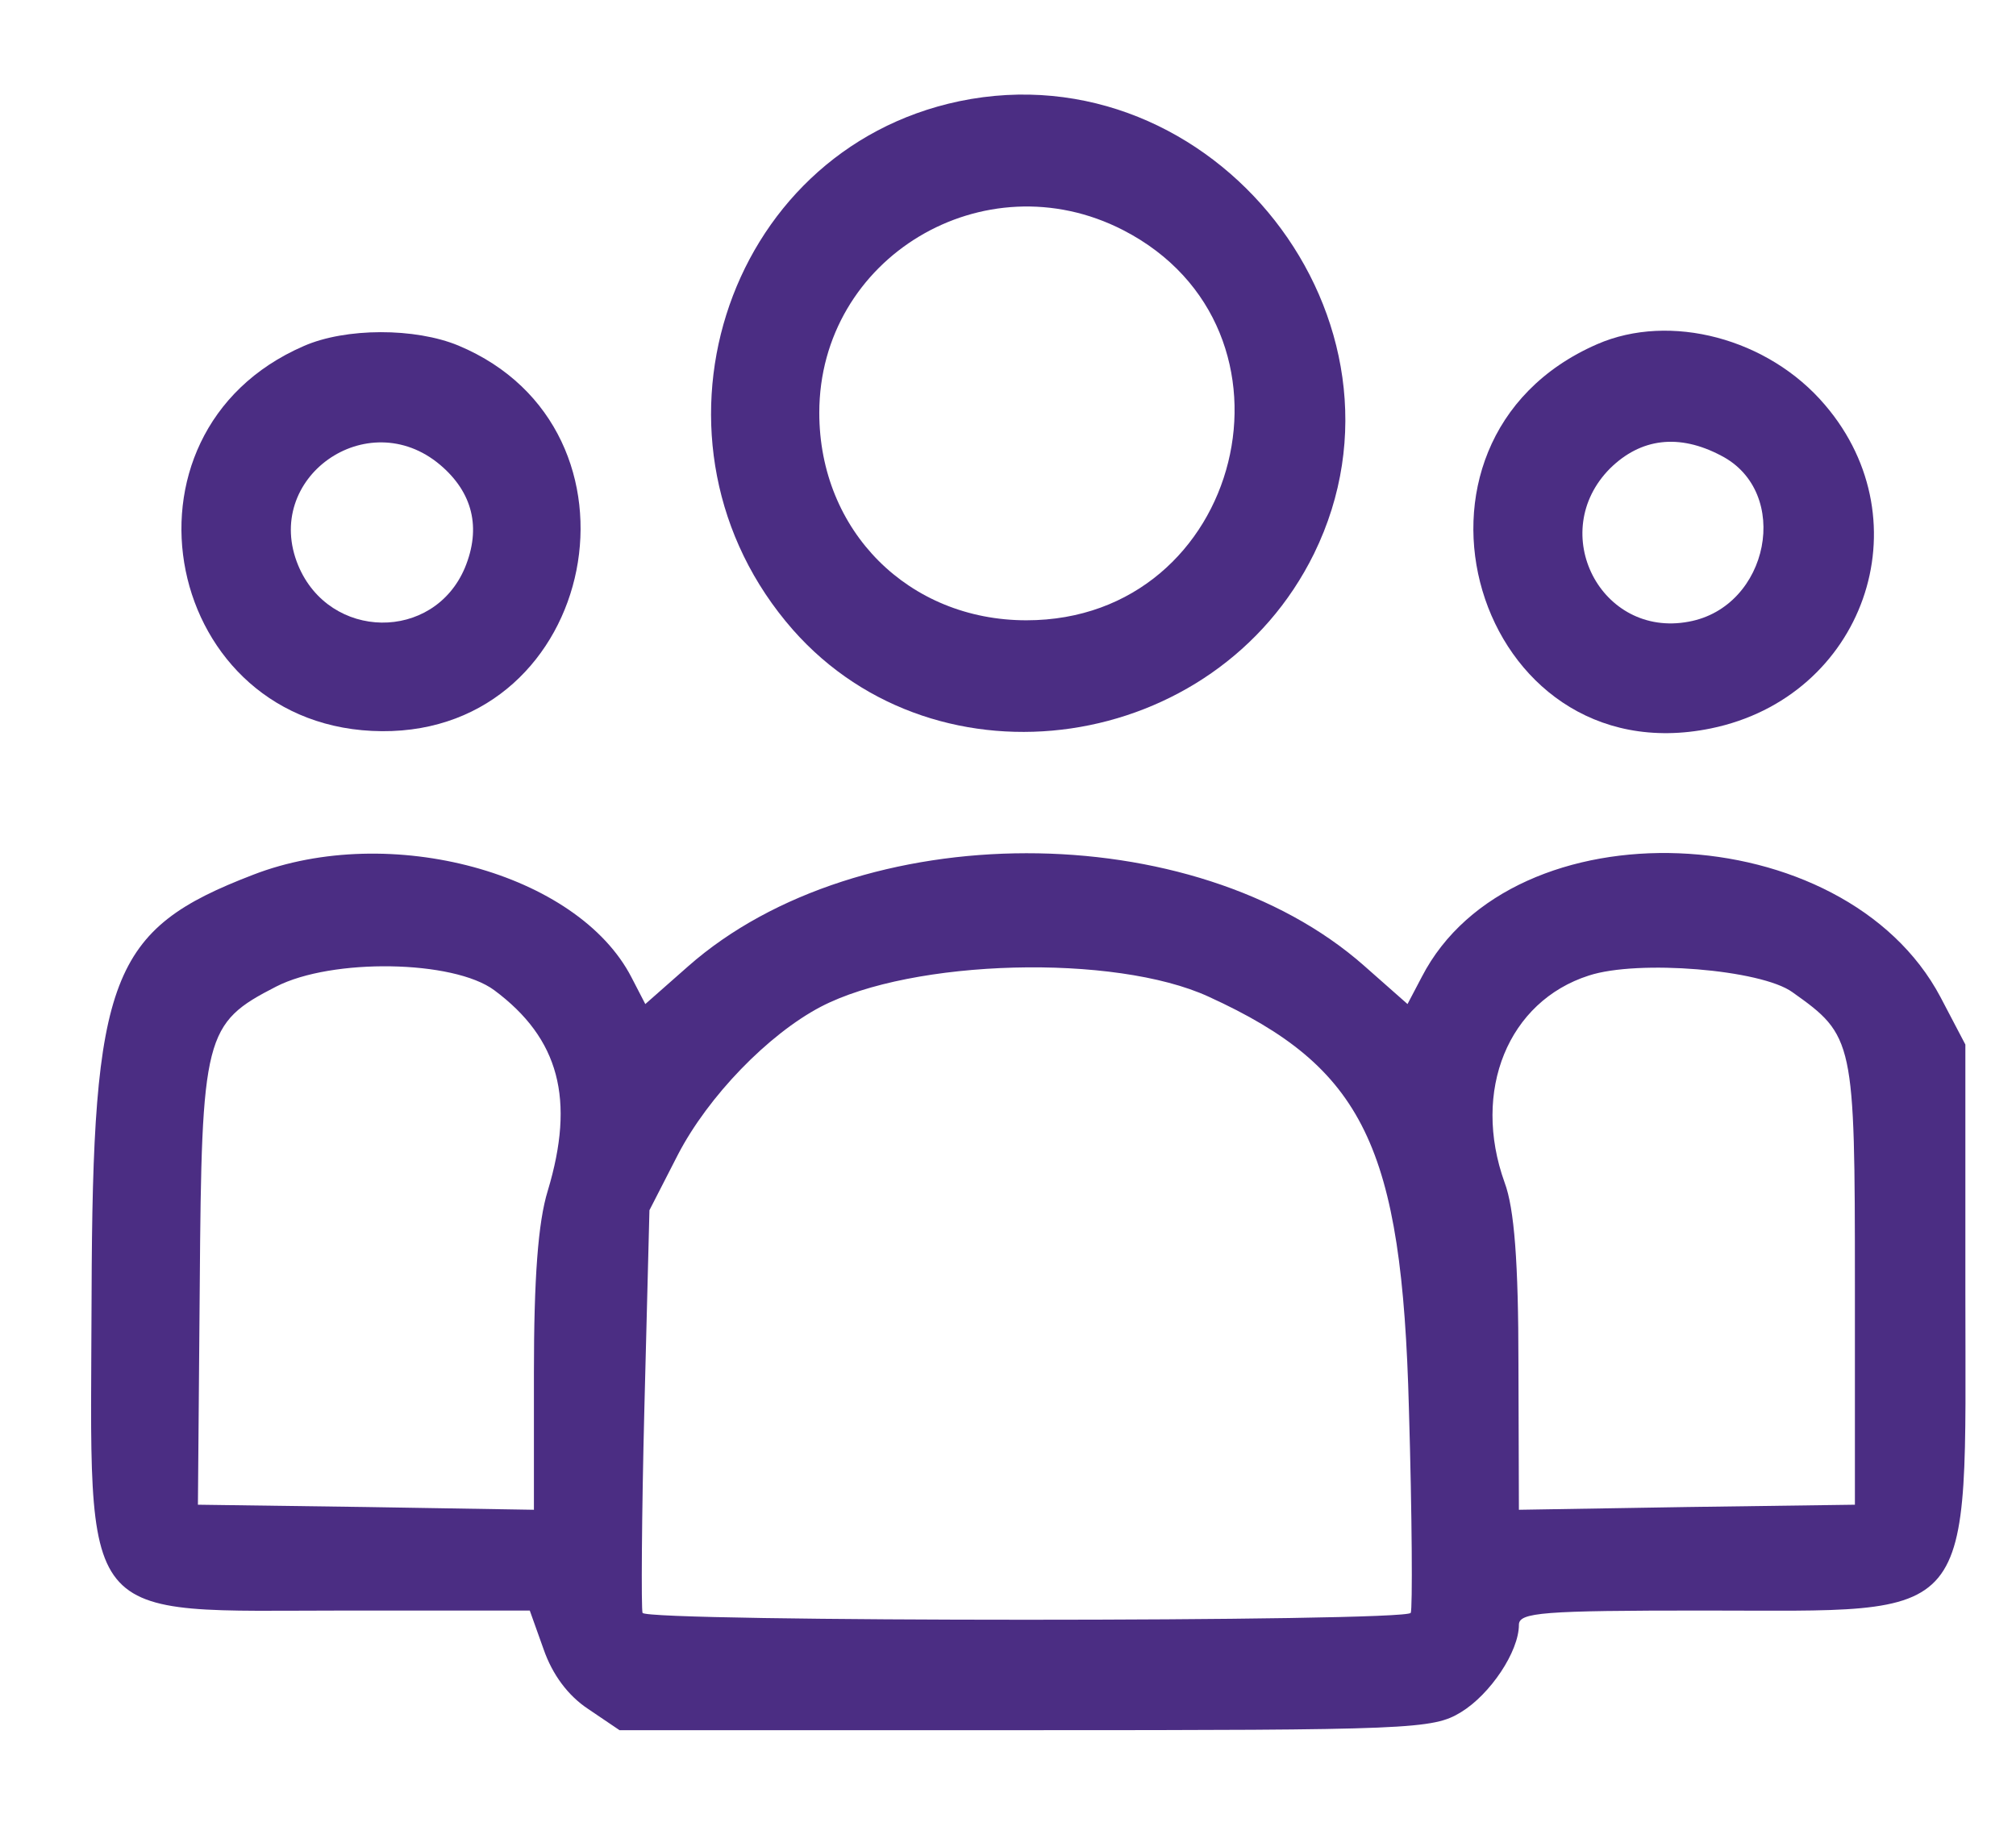<?xml version="1.0" standalone="no"?>
<!DOCTYPE svg PUBLIC "-//W3C//DTD SVG 20010904//EN"
 "http://www.w3.org/TR/2001/REC-SVG-20010904/DTD/svg10.dtd">
<svg version="1.0" xmlns="http://www.w3.org/2000/svg"
 width="219pt" height="198pt" viewBox="0 0 219 198"
 preserveAspectRatio="xMidYMid meet">
<g transform="translate(0,198) scale(0.05,-0.05)"
fill="#4b2d83" stroke="none">
<path d="M2084 3740 c-514 -108 -715 -746 -361 -1149 315 -357 918 -269 1132
166 247 505 -218 1098 -771 983z m356 -280 c418 -215 261 -848 -210 -848 -256
0 -450 194 -450 451 0 337 358 552 660 397z"/>
<path d="M660 3208 c-436 -189 -305 -834 170 -837 470 -3 601 656 166 838 -94
39 -245 39 -336 -1z m296 -258 c71 -60 90 -137 54 -224 -68 -161 -294 -158
-362 5 -79 190 150 352 308 219z"/>
<path d="M3470 3212 c-482 -210 -265 -940 247 -835 332 68 466 448 248 703
-123 145 -337 201 -495 132z m269 -242 c154 -79 105 -329 -70 -361 -191 -36
-309 194 -171 333 67 66 150 76 241 28z"/>
<path d="M550 2059 c-310 -119 -349 -220 -351 -913 -2 -731 -39 -686 556 -686
l396 0 30 -84 c19 -55 53 -101 97 -130 l68 -46 882 0 c840 0 885 2 946 39 64
39 126 132 126 190 0 27 52 31 399 31 604 0 571 -40 571 690 l0 540 -54 103
c-209 395 -931 424 -1127 44 l-31 -59 -94 83 c-370 327 -1098 326 -1469 -1
l-93 -82 -30 58 c-117 227 -525 338 -822 223z m524 -251 c141 -105 176 -237
116 -436 -21 -68 -30 -190 -30 -396 l0 -297 -365 6 -365 5 4 476 c4 545 10
570 166 650 121 62 385 58 474 -8z m1552 -14 c337 -154 420 -325 435 -894 7
-236 8 -437 4 -445 -10 -20 -1661 -20 -1669 0 -3 8 -2 209 4 445 l11 430 62
121 c66 127 196 261 310 321 199 104 639 116 843 22z m1268 10 c134 -95 136
-104 136 -634 l0 -480 -365 -5 -365 -6 -1 316 c0 222 -9 339 -30 395 -72 200
8 394 183 450 107 35 374 13 442 -36z"/>
</g>
</svg>
